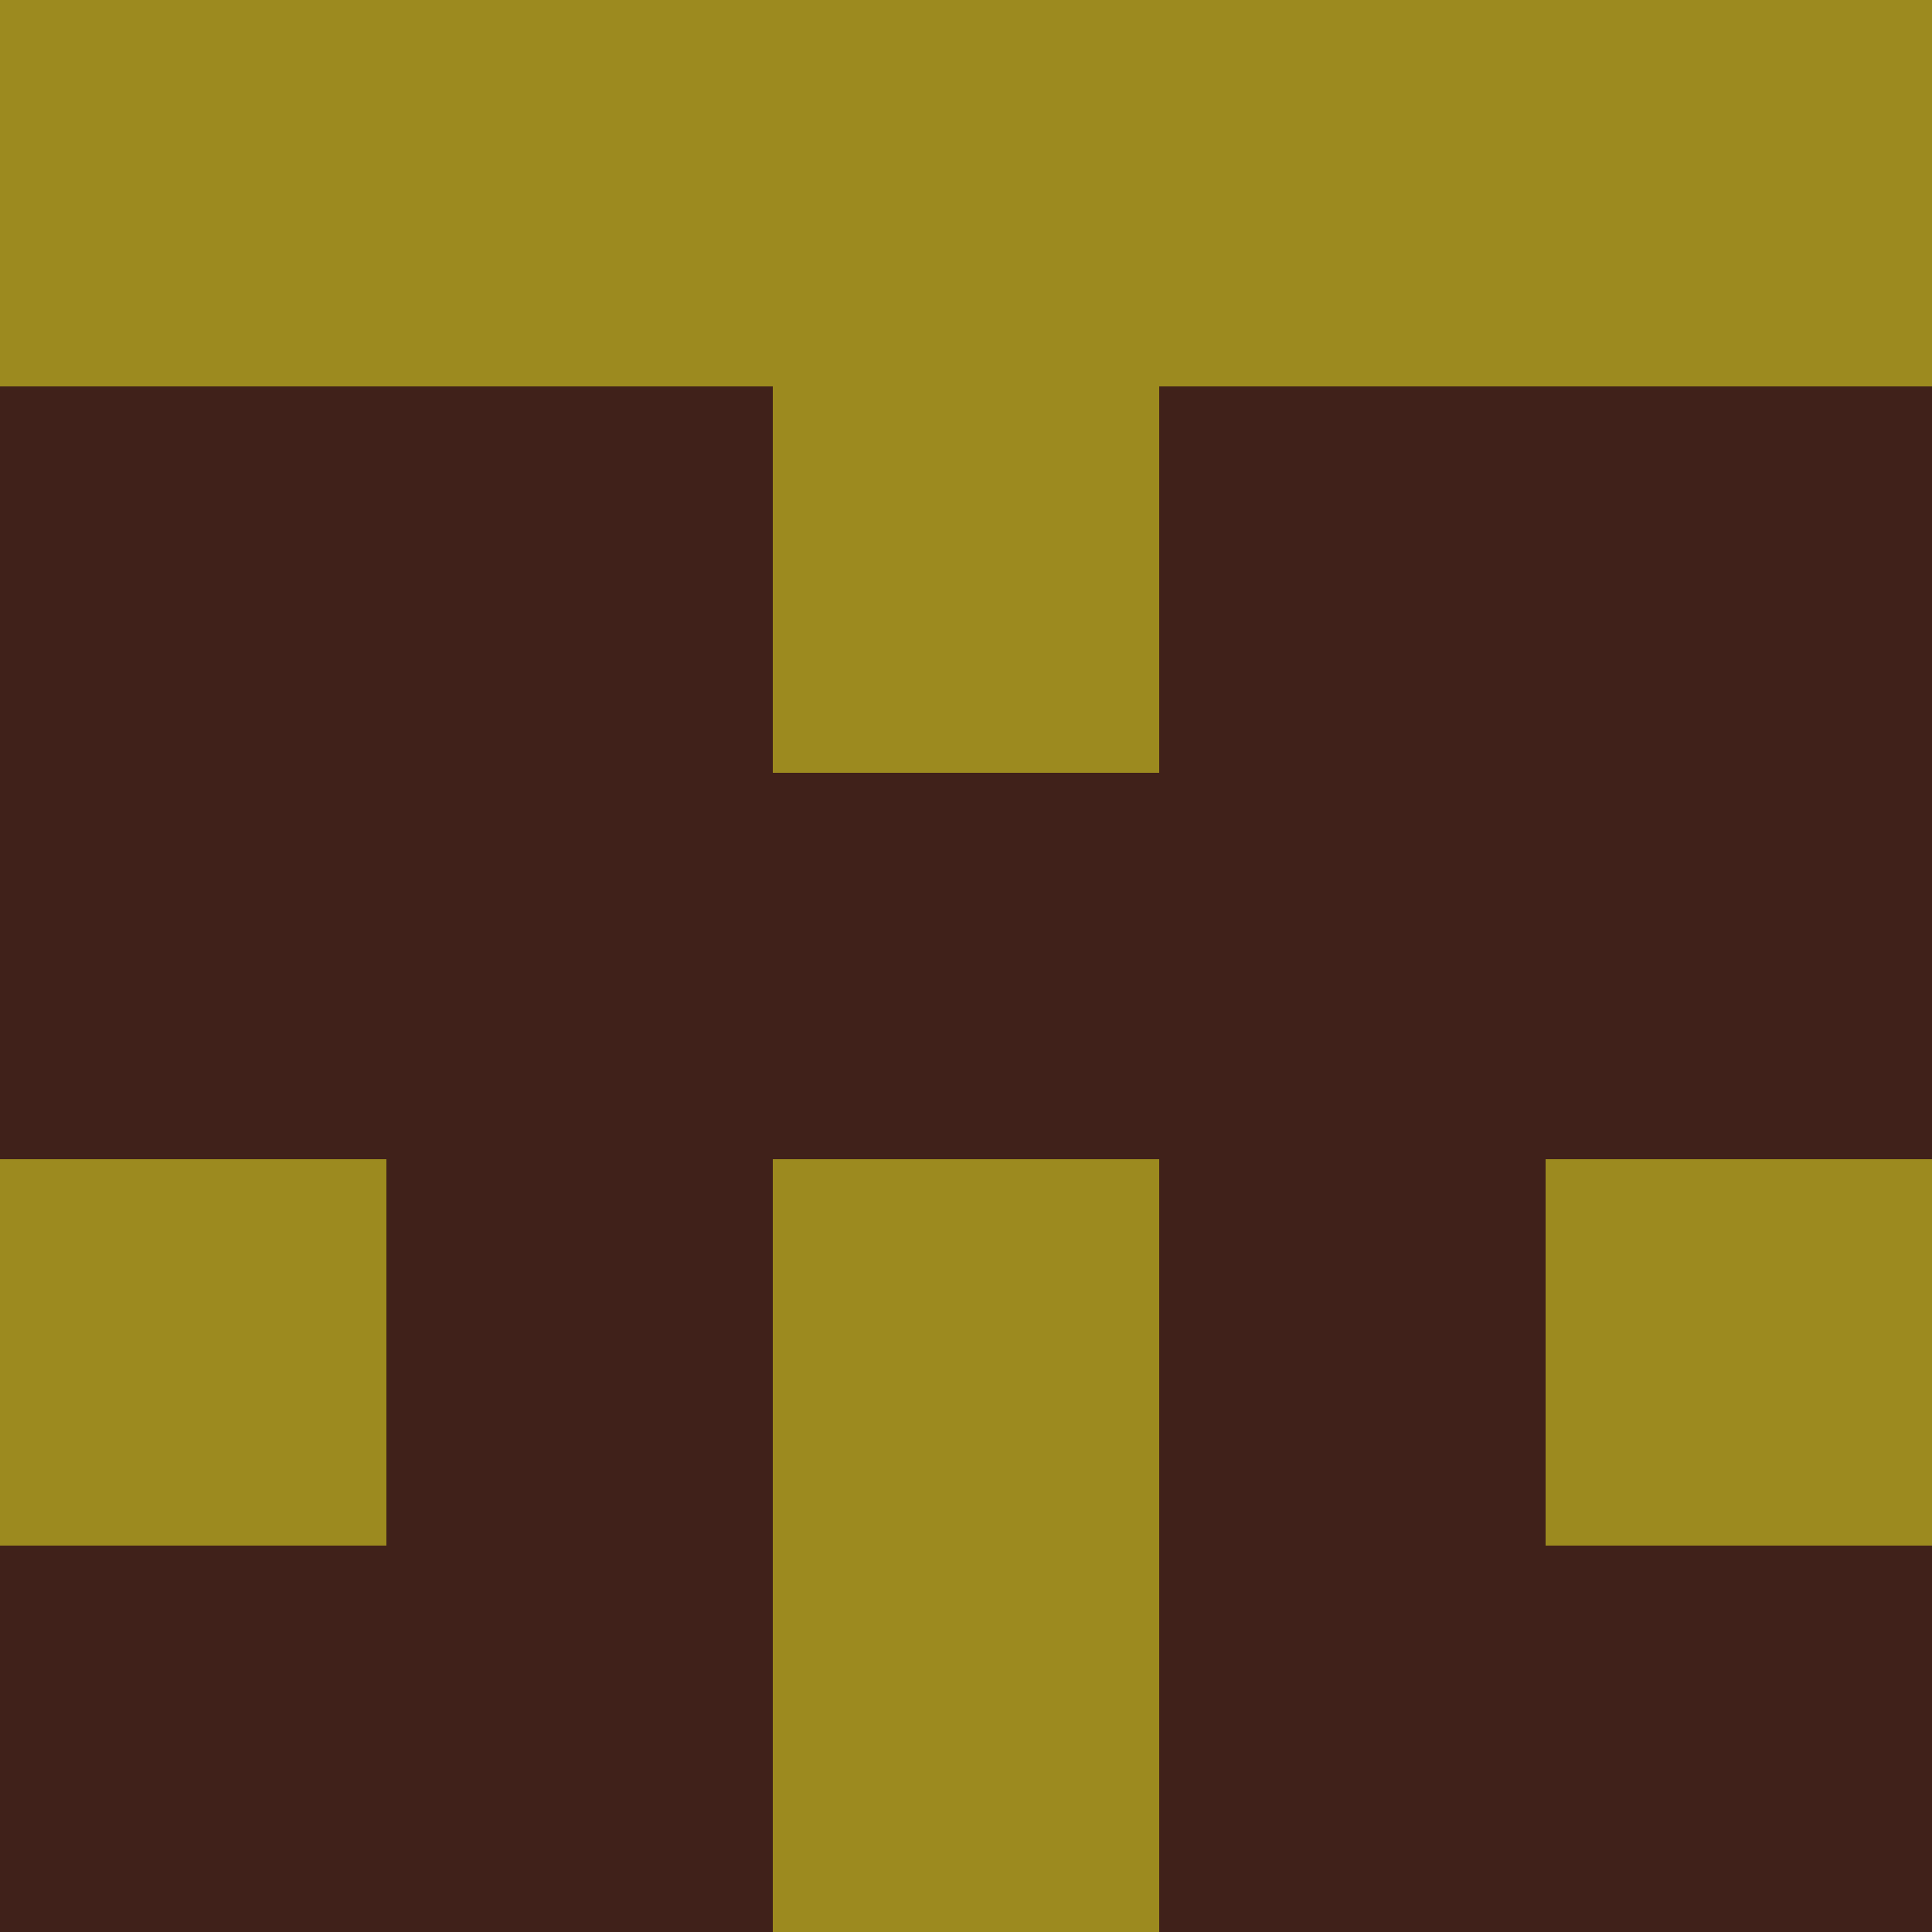 <svg xmlns="http://www.w3.org/2000/svg" viewBox="0 0 5 5" width="24" height="24"><rect width="5" height="5" fill="#9c8a1f"/><rect x="0" y="1" width="1" height="1" fill="#40211a"/><rect x="4" y="1" width="1" height="1" fill="#40211a"/><rect x="1" y="1" width="1" height="1" fill="#40211a"/><rect x="3" y="1" width="1" height="1" fill="#40211a"/><rect x="0" y="2" width="1" height="1" fill="#40211a"/><rect x="4" y="2" width="1" height="1" fill="#40211a"/><rect x="1" y="2" width="1" height="1" fill="#40211a"/><rect x="3" y="2" width="1" height="1" fill="#40211a"/><rect x="2" y="2" width="1" height="1" fill="#40211a"/><rect x="1" y="3" width="1" height="1" fill="#40211a"/><rect x="3" y="3" width="1" height="1" fill="#40211a"/><rect x="0" y="4" width="1" height="1" fill="#40211a"/><rect x="4" y="4" width="1" height="1" fill="#40211a"/><rect x="1" y="4" width="1" height="1" fill="#40211a"/><rect x="3" y="4" width="1" height="1" fill="#40211a"/></svg>